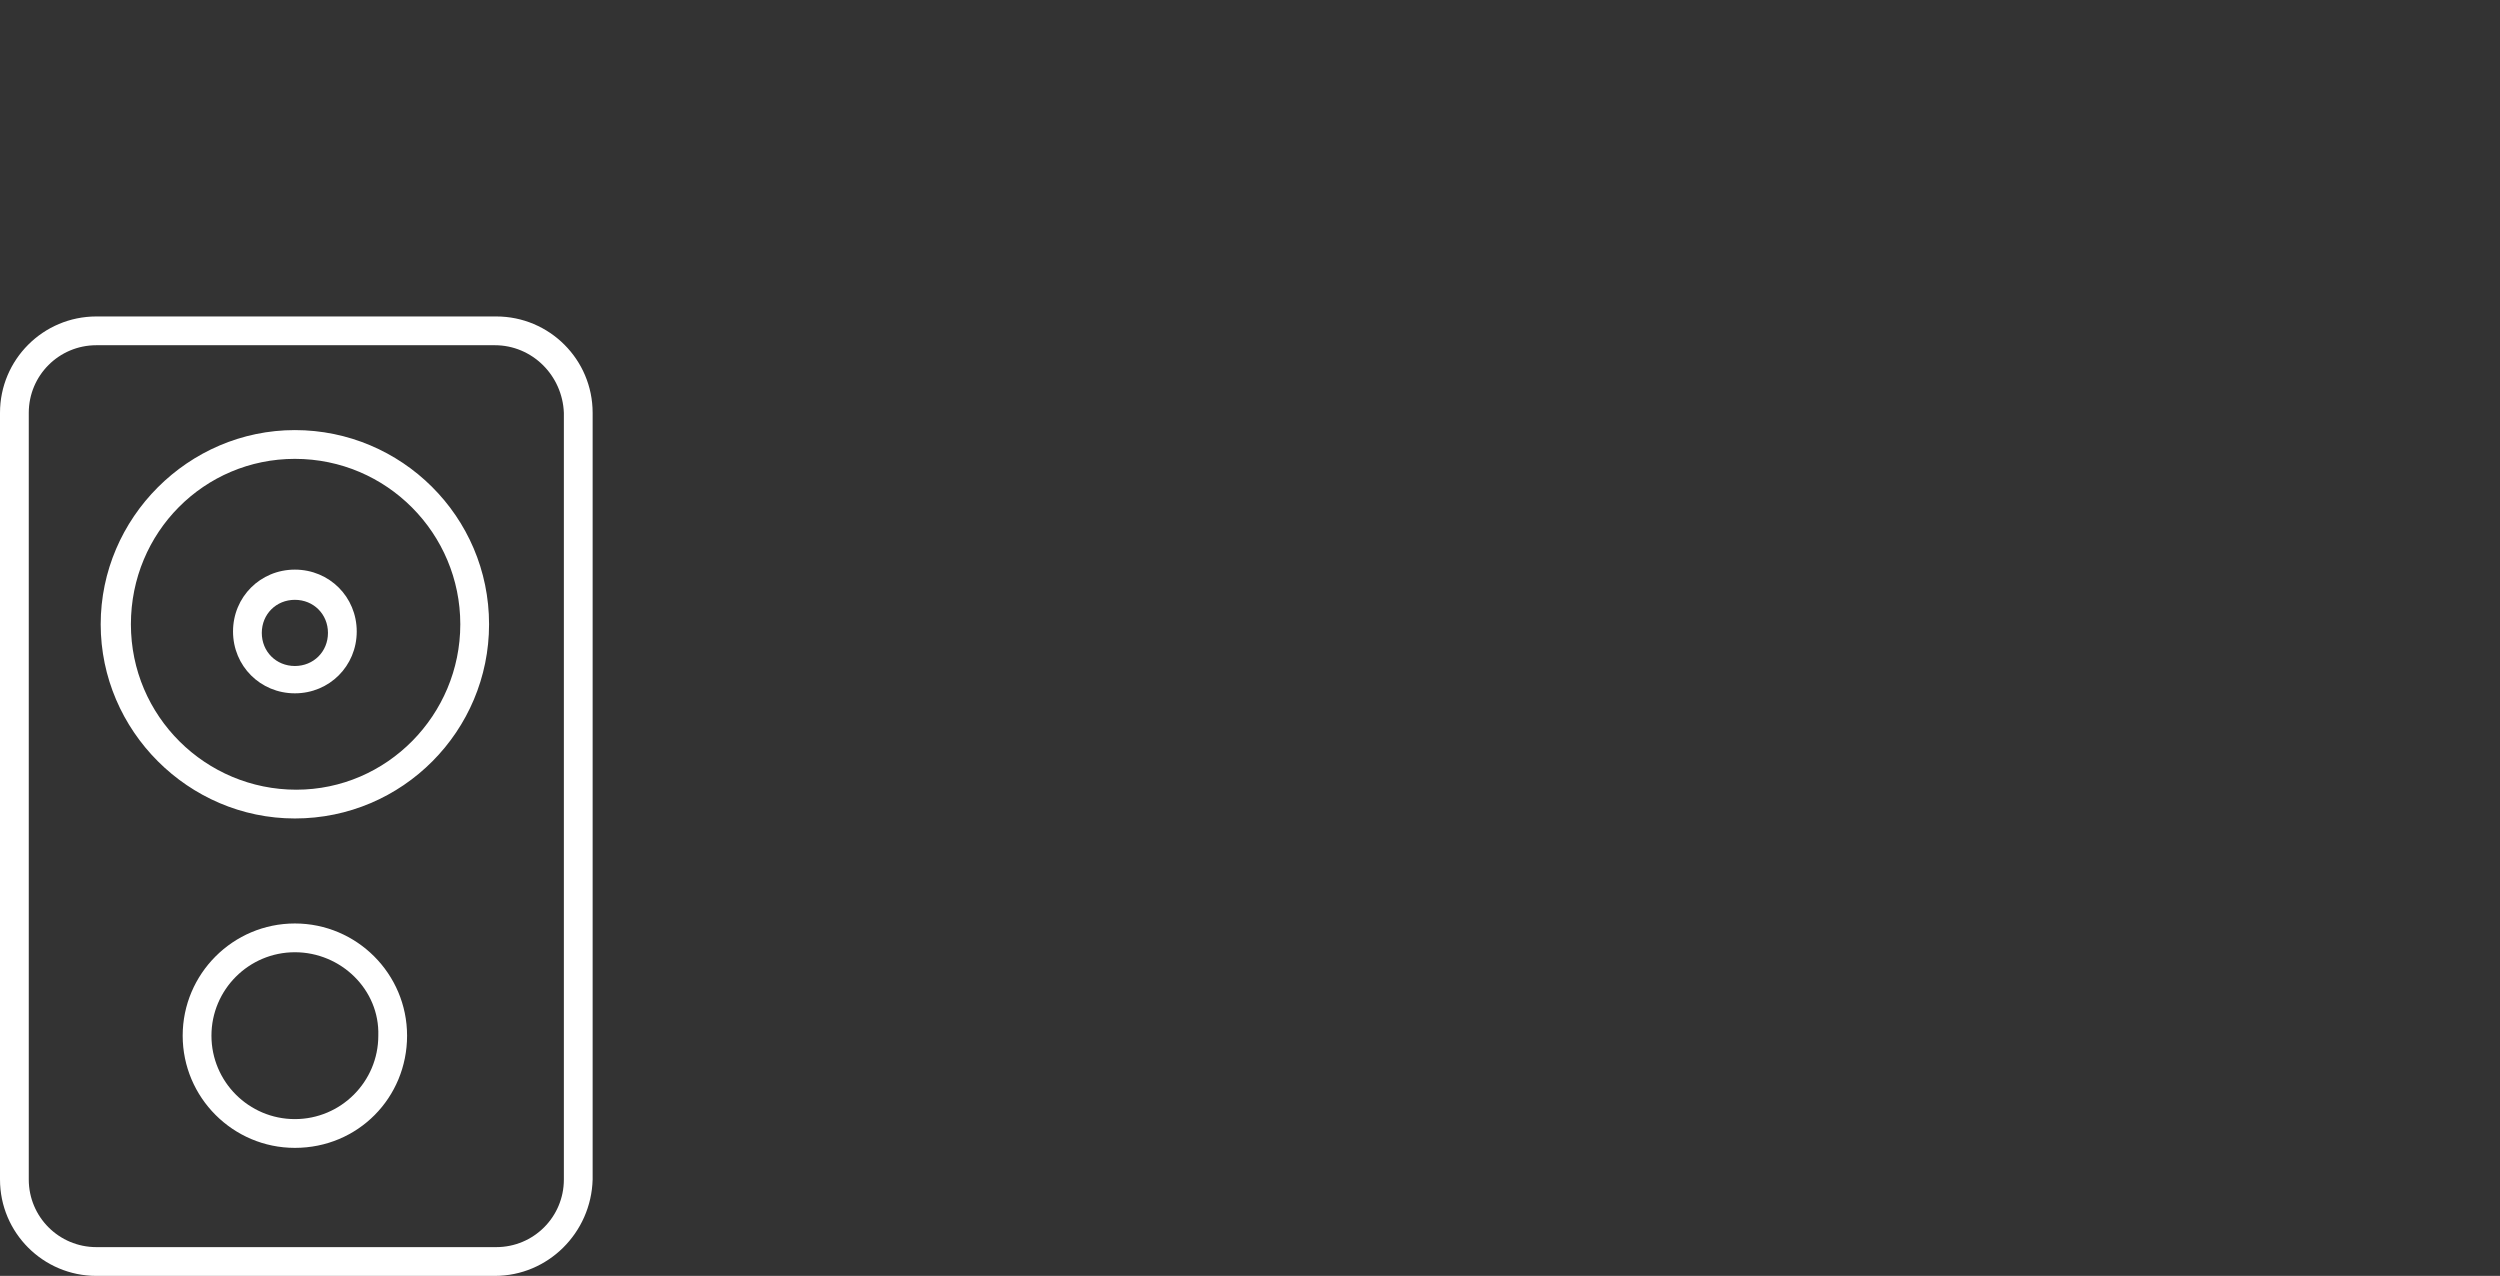 <?xml version="1.0" encoding="utf-8"?>
<!-- Generator: Adobe Illustrator 23.1.1, SVG Export Plug-In . SVG Version: 6.00 Build 0)  -->
<svg version="1.1" id="Layer_1" xmlns="http://www.w3.org/2000/svg" xmlns:xlink="http://www.w3.org/1999/xlink" x="0px" y="0px"
	 viewBox="0 0 173.8 88.7" style="enable-background:new 0 0 173.8 88.7;" xml:space="preserve">
<rect x="0" y="0" width="173.8" height="88.7" fill="#333333" stroke="none"/>
<style type="text/css">
	.st0{fill:#FFFFFF;}
</style>
<g id="GRID">
</g>
<g>
	<g>
		<path class="st0" d="M34.4,88.7H6.7C3,88.7,0,85.7,0,82V28.7C0,25,3,22,6.7,22h27.8c3.7,0,6.7,3,6.7,6.7V82
			C41.1,85.7,38.1,88.7,34.4,88.7z M6.7,24C4.1,24,2,26.1,2,28.7V82c0,2.6,2.1,4.7,4.7,4.7h27.8c2.6,0,4.7-2.1,4.7-4.7V28.7
			C39.1,26.1,37,24,34.4,24H6.7z"/>
		<path class="st0" d="M20.5,56.9C13.1,56.9,7,50.8,7,43.4s6.1-13.5,13.5-13.5S34,35.9,34,43.4C34,50.8,28,56.9,20.5,56.9z
			 M20.5,31.9c-6.3,0-11.4,5.1-11.4,11.5s5.2,11.5,11.5,11.5S32,49.7,32,43.4S26.9,31.9,20.5,31.9z"/>
		<path class="st0" d="M20.5,79.8c-4.3,0-7.8-3.5-7.8-7.8c0-4.3,3.5-7.8,7.8-7.8s7.8,3.5,7.8,7.8C28.3,76.3,24.9,79.8,20.5,79.8z
			 M20.5,66.2c-3.2,0-5.8,2.6-5.8,5.8c0,3.2,2.6,5.8,5.8,5.8s5.8-2.6,5.8-5.8C26.4,68.8,23.7,66.2,20.5,66.2z"/>
		<path class="st0" d="M20.5,48.2c-2.4,0-4.3-1.9-4.3-4.3c0-2.4,1.9-4.3,4.3-4.3s4.3,1.9,4.3,4.3C24.8,46.3,22.9,48.2,20.5,48.2z
			 M20.5,41.7c-1.3,0-2.3,1-2.3,2.3s1,2.3,2.3,2.3s2.3-1,2.3-2.3S21.8,41.7,20.5,41.7z"/>
	</g>
</g>
</svg>
